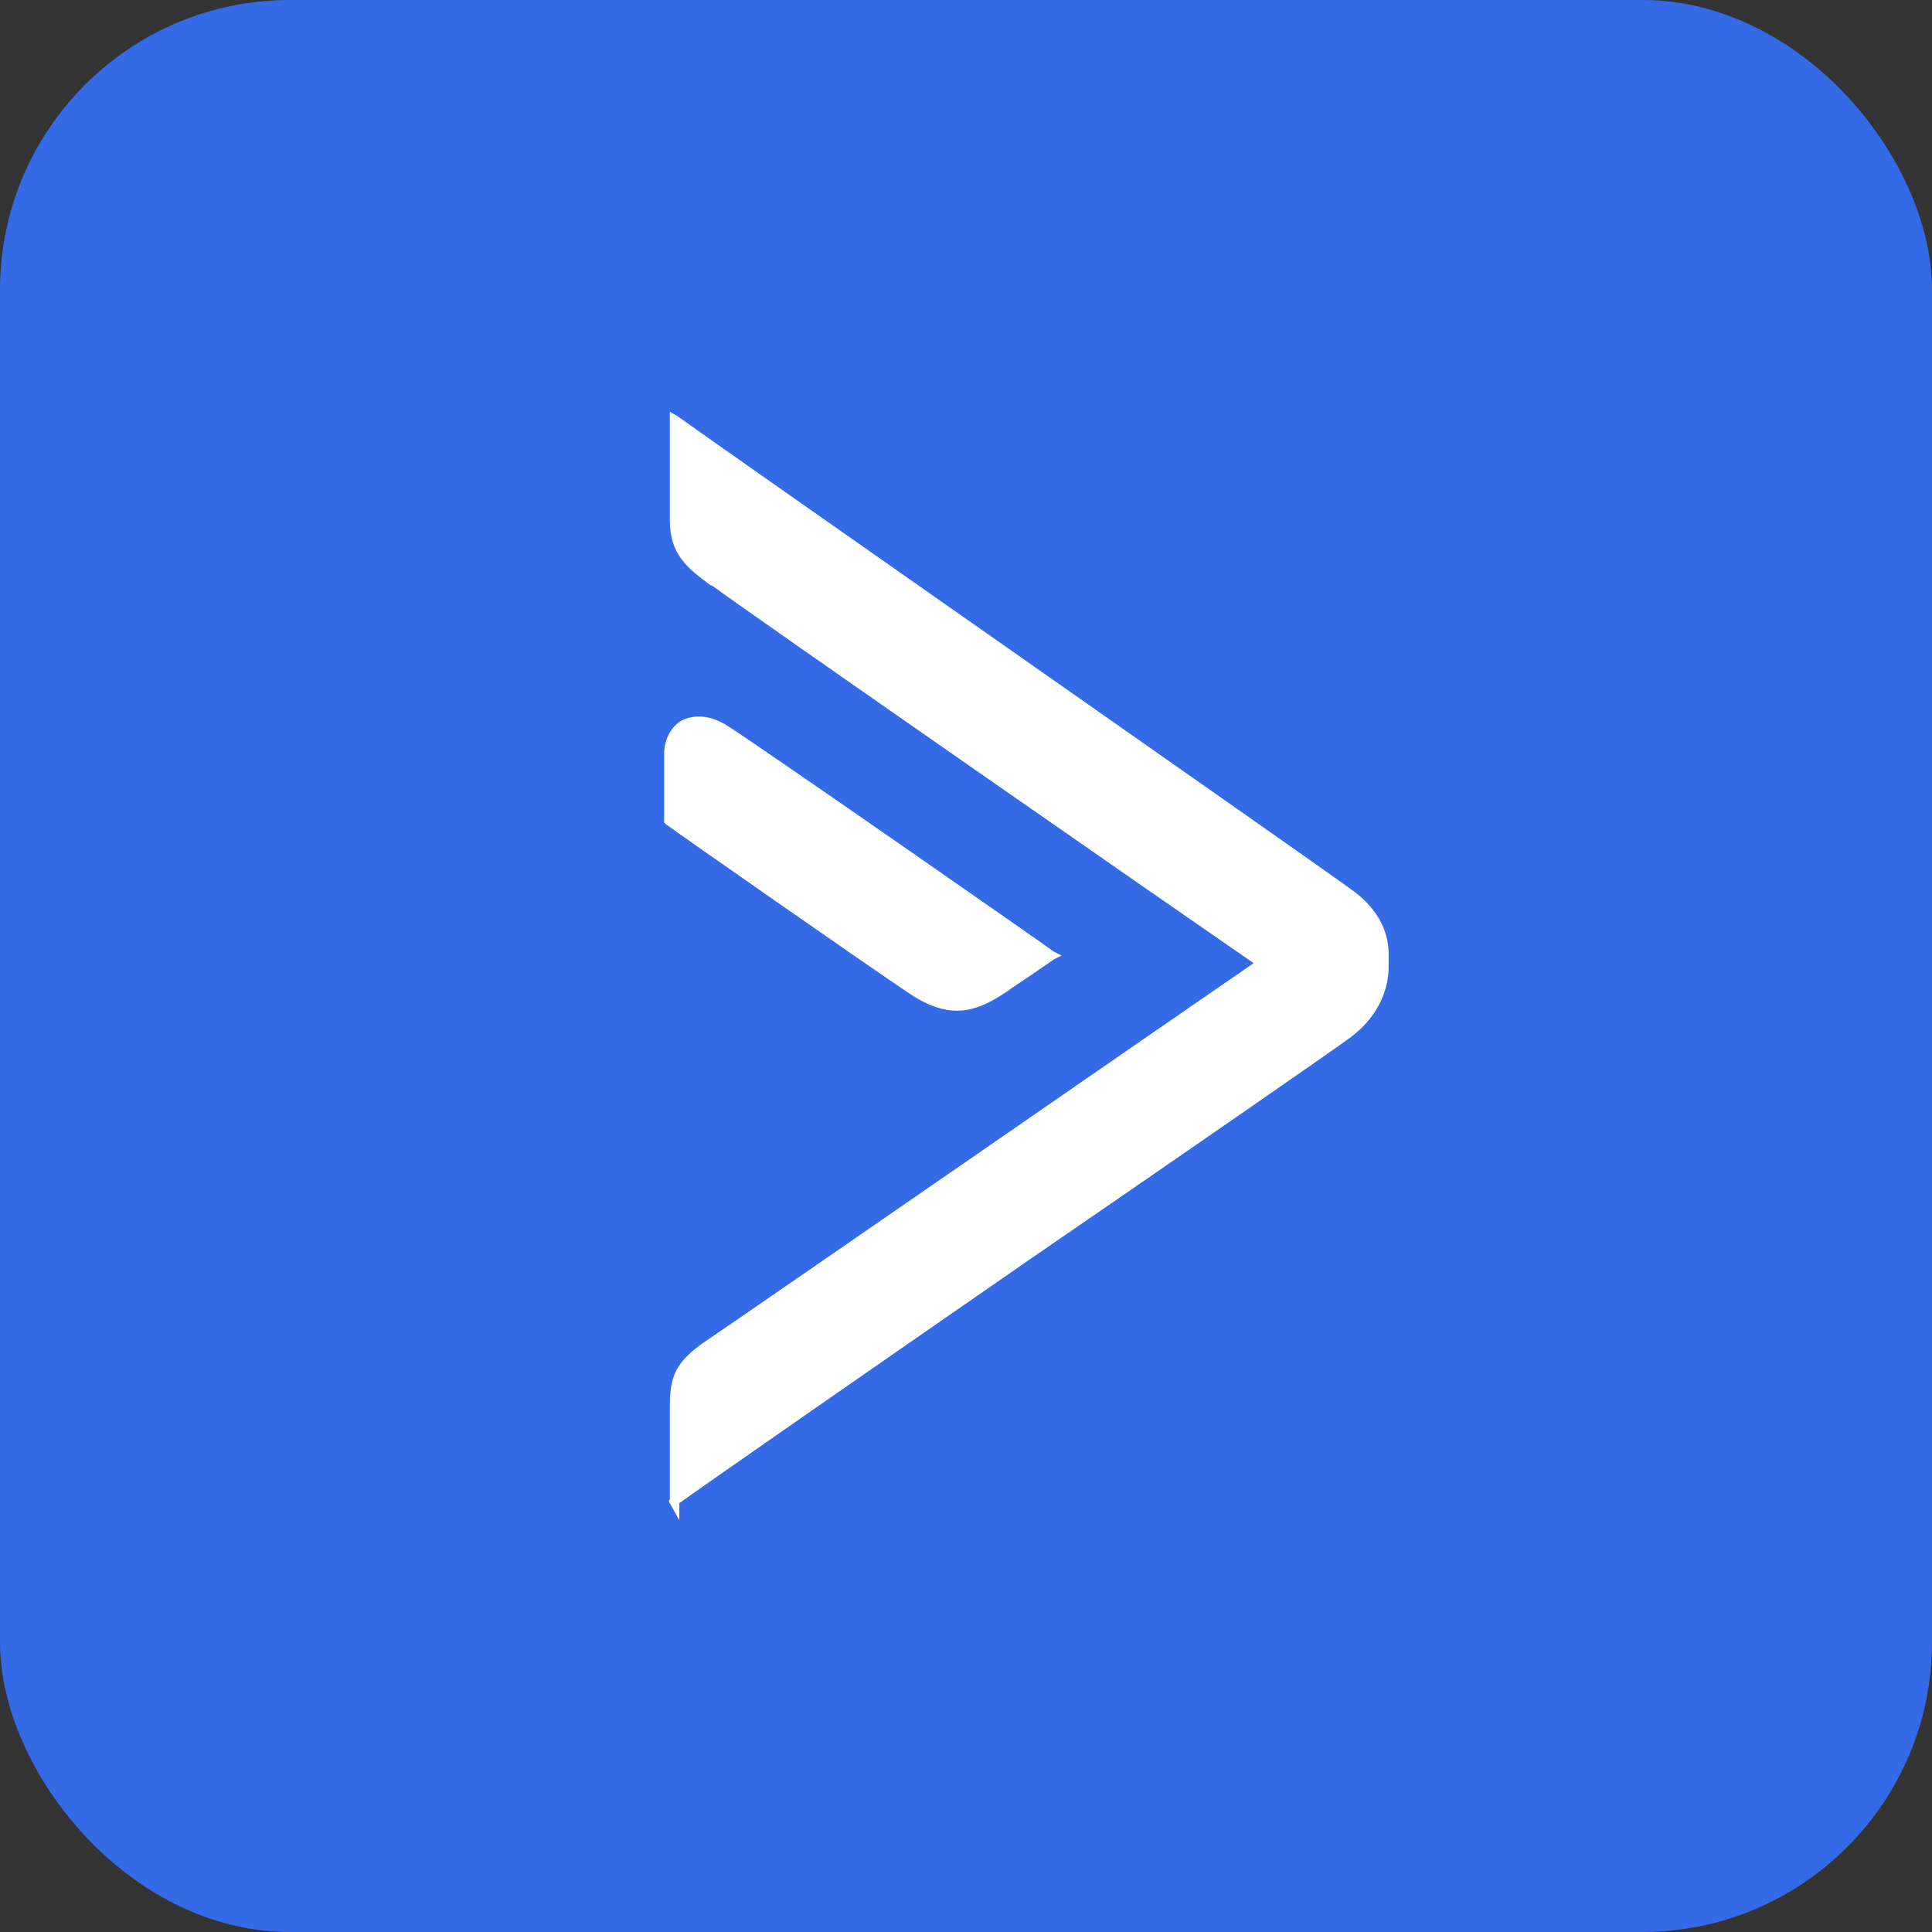 <svg width="48" height="48" viewBox="0 0 48 48" fill="none" xmlns="http://www.w3.org/2000/svg">
<rect x="0" y="0" width="48" height="48" fill="#333333" stroke="none"/>
<rect width="48" height="48" rx="7.2" fill="#356AE6"/>
<path fill-rule="evenodd" clip-rule="evenodd" d="M33.555 22.087C34.169 22.512 34.5 23.079 34.5 23.693V24.023C34.5 24.496 34.311 25.205 33.555 25.772C33.177 26.055 29.492 28.606 25.571 31.299C21.744 33.945 17.398 36.968 16.878 37.346V37.772L16.642 37.346C16.642 37.346 16.595 37.299 16.642 37.252V34.984C16.642 34.228 16.736 33.85 17.587 33.283C18.295 32.811 29.634 24.968 31.146 23.929C29.634 22.89 18.484 15.142 17.729 14.575L17.634 14.527C17.067 14.102 16.642 13.772 16.642 12.921V10.228L16.878 10.37C17.445 10.795 33.13 21.756 33.555 22.087Z" fill="white"/>
<path fill-rule="evenodd" clip-rule="evenodd" d="M23.776 25.11C23.398 25.11 23.02 24.968 22.595 24.685C21.602 24.023 16.595 20.527 16.547 20.48L16.5 20.433V18.732C16.5 18.354 16.689 18.023 16.972 17.882C17.303 17.74 17.681 17.787 18.059 18.023C18.815 18.496 26.138 23.598 26.185 23.645L26.374 23.74L26.185 23.834C26.185 23.834 25.713 24.165 25.146 24.543C24.626 24.921 24.201 25.11 23.776 25.11Z" fill="white"/>
</svg>
